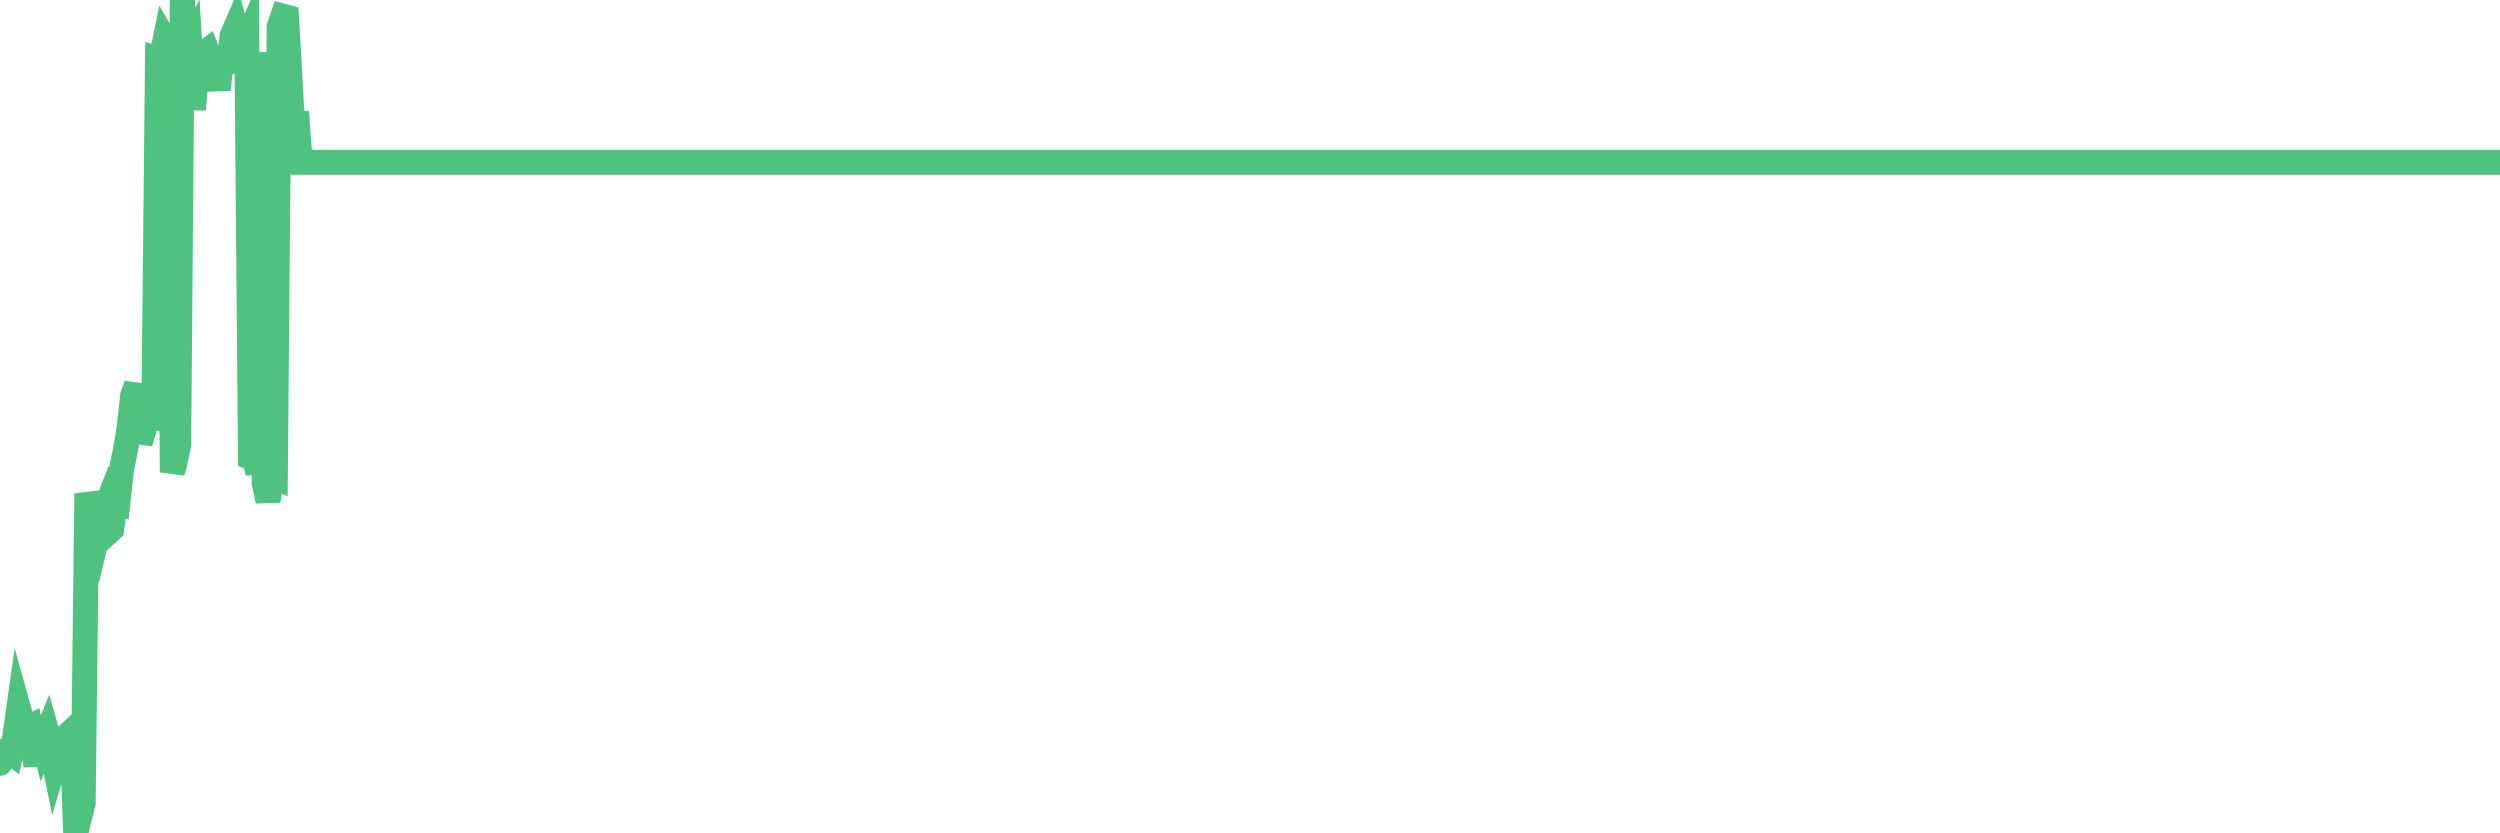 <?xml version="1.0"?><svg width="150px" height="50px" xmlns="http://www.w3.org/2000/svg" xmlns:xlink="http://www.w3.org/1999/xlink"> <polyline fill="none" stroke="#4fc280" stroke-width="1.5px" stroke-linecap="round" stroke-miterlimit="5" points="0.00,45.80 0.22,45.10 0.45,44.98 0.67,45.15 0.89,44.18 1.12,42.55 1.34,43.34 1.56,43.71 1.79,43.60 1.93,44.47 2.16,45.93 2.38,43.67 2.60,44.52 2.83,43.96 3.05,44.72 3.27,45.81 3.50,45.04 3.65,44.47 3.87,44.27 4.09,45.19 4.32,43.81 4.54,50.00 4.76,49.10 4.99,48.19 5.21,29.61 5.36,30.20 5.58,31.63 5.80,32.27 6.03,31.29 6.25,30.72 6.47,31.96 6.70,31.75 6.92,30.13 7.07,30.18 7.29,28.17 7.52,27.04 7.74,25.71 7.96,23.76 8.19,23.09 8.41,26.55 8.63,25.84 8.78,23.51 9.01,25.66 9.23,24.90 9.45,3.50 9.67,3.56 9.90,2.42 10.12,2.80 10.34,28.34 10.49,27.79 10.72,26.68 10.94,0.00 11.16,3.27 11.39,2.81 11.61,6.57 11.83,3.69 12.06,3.36 12.21,3.23 12.43,3.06 12.65,3.62 12.88,4.13 13.10,5.38 13.32,3.13 13.54,3.84 13.77,3.72 13.92,2.16 14.14,1.65 14.36,2.46 14.59,2.84 14.81,2.35 15.03,27.43 15.26,27.51 15.48,28.36 15.63,3.13 15.85,28.97 16.08,30.06 16.30,28.57 16.52,28.66 16.75,1.60 16.97,0.97 17.19,1.03 17.41,4.94 17.56,7.70 17.79,6.72 18.01,9.74 18.23,9.74 18.46,9.74 18.68,9.74 18.90,9.74 19.13,9.74 19.28,9.74 19.50,9.74 19.72,9.74 19.95,9.74 20.17,9.74 20.39,9.74 20.62,9.74 20.84,9.74 20.99,9.74 21.21,9.74 21.43,9.74 21.66,9.74 21.88,9.74 22.10,9.74 22.33,9.74 22.55,9.74 22.70,9.74 22.92,9.74 23.15,9.74 23.37,9.74 23.59,9.74 23.82,9.74 24.04,9.74 24.26,9.74 24.41,9.74 24.63,9.74 24.86,9.74 25.08,9.74 25.30,9.74 25.53,9.74 25.75,9.74 25.97,9.74 26.12,9.74 26.35,9.74 26.57,9.74 26.79,9.74 27.02,9.74 27.24,9.74 27.46,9.74 27.69,9.74 27.83,9.74 28.06,9.74 28.28,9.74 28.50,9.74 28.73,9.74 28.95,9.74 29.17,9.74 29.40,9.74 29.55,9.74 29.77,9.74 29.99,9.74 30.22,9.74 30.44,9.74 30.66,9.74 30.89,9.74 31.11,9.74 31.26,9.74 31.48,9.74 31.70,9.74 31.93,9.74 32.15,9.74 32.37,9.74 32.60,9.74 32.82,9.74 33.04,9.74 33.19,9.74 33.42,9.74 33.64,9.74 33.86,9.74 34.09,9.74 34.31,9.74 34.53,9.74 34.76,9.74 34.90,9.74 35.13,9.74 35.35,9.74 35.57,9.74 35.80,9.74 36.02,9.74 36.24,9.74 36.47,9.74 36.62,9.74 36.84,9.74 37.06,9.74 37.29,9.74 37.51,9.74 37.73,9.74 37.96,9.74 38.18,9.74 38.33,9.74 38.55,9.74 38.77,9.74 39.00,9.74 39.22,9.74 39.44,9.74 39.67,9.74 39.89,9.74 40.04,9.74 40.26,9.74 40.49,9.74 40.71,9.74 40.93,9.74 41.16,9.74 41.38,9.74 41.60,9.74 41.75,9.74 41.97,9.74 42.20,9.74 42.42,9.74 42.64,9.74 42.87,9.74 43.09,9.74 43.31,9.74 43.46,9.74 43.69,9.74 43.91,9.74 44.13,9.74 44.36,9.74 44.58,9.74 44.80,9.74 45.03,9.74 45.17,9.74 45.40,9.74 45.62,9.74 45.84,9.74 46.07,9.74 46.29,9.74 46.51,9.74 46.74,9.74 46.89,9.74 47.11,9.74 47.33,9.74 47.56,9.74 47.78,9.74 48.00,9.74 48.23,9.74 48.45,9.74 48.67,9.74 48.82,9.74 49.04,9.74 49.27,9.74 49.49,9.74 49.71,9.74 49.94,9.74 50.16,9.74 50.38,9.74 50.53,9.74 50.76,9.74 50.98,9.74 51.20,9.74 51.43,9.74 51.65,9.74 51.87,9.74 52.10,9.74 52.24,9.74 52.47,9.74 52.69,9.74 52.91,9.74 53.14,9.74 53.36,9.74 53.58,9.74 53.81,9.74 53.96,9.74 54.18,9.74 54.40,9.74 54.63,9.74 54.85,9.74 55.07,9.74 55.30,9.74 55.52,9.74 55.67,9.74 55.89,9.74 56.11,9.74 56.34,9.74 56.56,9.74 56.78,9.74 57.01,9.74 57.23,9.74 57.38,9.74 57.60,9.74 57.83,9.74 58.05,9.74 58.27,9.74 58.50,9.74 58.72,9.74 58.94,9.74 59.09,9.74 59.31,9.74 59.54,9.74 59.76,9.74 59.98,9.74 60.21,9.74 60.43,9.74 60.65,9.74 60.80,9.74 61.03,9.74 61.25,9.74 61.47,9.74 61.70,9.74 61.92,9.74 62.14,9.74 62.37,9.74 62.51,9.74 62.74,9.74 62.96,9.74 63.18,9.74 63.41,9.74 63.63,9.74 63.85,9.74 64.08,9.74 64.23,9.74 64.45,9.74 64.67,9.74 64.90,9.74 65.12,9.74 65.34,9.74 65.57,9.74 65.79,9.74 66.01,9.74 66.16,9.74 66.38,9.74 66.61,9.74 66.83,9.74 67.05,9.74 67.28,9.74 67.50,9.74 67.72,9.74 67.87,9.74 68.10,9.74 68.32,9.74 68.54,9.74 68.77,9.74 68.99,9.74 69.21,9.74 69.44,9.74 69.59,9.74 69.81,9.74 70.03,9.74 70.25,9.74 70.48,9.74 70.70,9.74 70.92,9.74 71.15,9.74 71.30,9.74 71.52,9.74 71.74,9.74 71.97,9.74 72.19,9.74 72.41,9.74 72.64,9.74 72.86,9.74 73.01,9.74 73.23,9.74 73.45,9.74 73.68,9.74 73.90,9.74 74.12,9.74 74.35,9.74 74.57,9.74 74.72,9.74 74.94,9.74 75.17,9.74 75.39,9.74 75.61,9.74 75.84,9.74 76.06,9.74 76.28,9.74 76.43,9.74 76.66,9.74 76.88,9.74 77.10,9.74 77.32,9.74 77.55,9.74 77.77,9.74 77.99,9.74 78.14,9.74 78.37,9.74 78.59,9.74 78.81,9.74 79.04,9.74 79.26,9.74 79.48,9.74 79.71,9.74 79.86,9.74 80.08,9.74 80.30,9.74 80.53,9.74 80.75,9.74 80.97,9.74 81.19,9.74 81.42,9.74 81.64,9.74 81.79,9.74 82.01,9.74 82.24,9.74 82.46,9.74 82.68,9.74 82.91,9.74 83.13,9.74 83.35,9.74 83.50,9.74 83.73,9.74 83.95,9.74 84.17,9.74 84.40,9.74 84.62,9.74 84.84,9.74 85.06,9.74 85.21,9.74 85.44,9.74 85.66,9.74 85.88,9.74 86.11,9.74 86.33,9.74 86.55,9.74 86.78,9.74 86.93,9.74 87.15,9.74 87.37,9.74 87.60,9.74 87.82,9.74 88.04,9.74 88.27,9.74 88.49,9.74 88.64,9.74 88.86,9.74 89.08,9.74 89.31,9.74 89.53,9.74 89.75,9.74 89.98,9.74 90.20,9.74 90.35,9.74 90.57,9.74 90.80,9.74 91.02,9.74 91.24,9.74 91.47,9.74 91.69,9.74 91.91,9.74 92.06,9.74 92.28,9.74 92.51,9.74 92.73,9.74 92.95,9.74 93.18,9.74 93.40,9.74 93.62,9.74 93.77,9.74 94.00,9.74 94.22,9.74 94.44,9.74 94.67,9.74 94.89,9.74 95.11,9.74 95.34,9.74 95.48,9.74 95.71,9.74 95.93,9.74 96.15,9.74 96.38,9.74 96.60,9.74 96.82,9.74 97.05,9.74 97.27,9.74 97.42,9.74 97.64,9.74 97.87,9.74 98.09,9.74 98.31,9.74 98.54,9.74 98.76,9.74 98.98,9.74 99.13,9.74 99.35,9.74 99.58,9.74 99.80,9.74 100.02,9.74 100.25,9.74 100.47,9.74 100.69,9.74 100.84,9.74 101.07,9.74 101.29,9.74 101.51,9.74 101.74,9.74 101.96,9.74 102.18,9.74 102.41,9.74 102.55,9.74 102.78,9.74 103.00,9.74 103.22,9.74 103.45,9.74 103.67,9.74 103.89,9.74 104.12,9.74 104.27,9.74 104.49,9.74 104.71,9.74 104.94,9.74 105.16,9.74 105.38,9.74 105.61,9.74 105.83,9.74 105.98,9.74 106.20,9.74 106.42,9.74 106.65,9.74 106.87,9.74 107.09,9.74 107.32,9.74 107.54,9.74 107.69,9.74 107.91,9.74 108.14,9.74 108.36,9.74 108.58,9.74 108.81,9.74 109.03,9.74 109.25,9.74 109.40,9.74 109.62,9.74 109.85,9.74 110.07,9.74 110.29,9.74 110.52,9.74 110.74,9.74 110.96,9.74 111.11,9.74 111.34,9.74 111.56,9.74 111.78,9.74 112.01,9.74 112.23,9.74 112.45,9.74 112.68,9.74 112.90,9.74 113.05,9.74 113.27,9.74 113.49,9.74 113.72,9.74 113.94,9.74 114.16,9.74 114.39,9.74 114.61,9.74 114.76,9.74 114.98,9.74 115.21,9.74 115.43,9.74 115.65,9.74 115.88,9.74 116.10,9.74 116.32,9.74 116.47,9.74 116.69,9.74 116.92,9.74 117.14,9.74 117.36,9.74 117.59,9.74 117.81,9.74 118.03,9.74 118.18,9.74 118.41,9.74 118.63,9.74 118.85,9.74 119.08,9.74 119.30,9.74 119.52,9.74 119.75,9.74 119.89,9.74 120.12,9.74 120.34,9.74 120.56,9.74 120.79,9.74 121.01,9.74 121.23,9.74 121.46,9.74 121.61,9.74 121.83,9.74 122.05,9.74 122.28,9.74 122.50,9.74 122.72,9.74 122.95,9.74 123.17,9.74 123.32,9.74 123.54,9.74 123.76,9.74 123.99,9.74 124.21,9.74 124.43,9.74 124.66,9.74 124.88,9.74 125.03,9.74 125.25,9.74 125.48,9.74 125.70,9.74 125.92,9.74 126.15,9.74 126.37,9.74 126.59,9.74 126.74,9.74 126.96,9.74 127.19,9.74 127.41,9.74 127.63,9.74 127.86,9.74 128.08,9.74 128.30,9.74 128.45,9.74 128.68,9.74 128.90,9.74 129.12,9.74 129.35,9.74 129.57,9.74 129.79,9.74 130.02,9.74 130.24,9.74 130.39,9.74 130.61,9.74 130.83,9.74 131.06,9.74 131.28,9.74 131.50,9.74 131.73,9.74 131.95,9.74 132.10,9.74 132.32,9.74 132.55,9.74 132.77,9.74 132.99,9.74 133.22,9.74 133.44,9.74 133.66,9.74 133.81,9.74 134.03,9.74 134.26,9.74 134.48,9.74 134.70,9.74 134.93,9.74 135.15,9.74 135.37,9.74 135.52,9.74 135.75,9.74 135.97,9.74 136.19,9.74 136.42,9.74 136.64,9.74 136.86,9.74 137.09,9.74 137.24,9.74 137.46,9.74 137.68,9.74 137.90,9.74 138.13,9.74 138.35,9.74 138.57,9.74 138.80,9.74 138.95,9.74 139.17,9.74 139.39,9.74 139.62,9.74 139.84,9.74 140.06,9.74 140.29,9.74 140.51,9.74 140.66,9.74 140.88,9.74 141.11,9.74 141.33,9.74 141.55,9.74 141.77,9.74 142.00,9.74 142.22,9.74 142.37,9.74 142.59,9.74 142.82,9.74 143.04,9.74 143.26,9.74 143.49,9.74 143.71,9.74 143.93,9.74 144.08,9.74 144.31,9.74 144.53,9.74 144.75,9.74 144.97,9.74 145.20,9.74 145.42,9.74 145.64,9.74 145.87,9.74 146.02,9.74 146.24,9.74 146.46,9.74 146.69,9.74 146.91,9.74 147.13,9.74 147.36,9.74 147.58,9.74 147.73,9.74 147.95,9.74 148.18,9.74 148.40,9.74 148.62,9.74 148.84,9.74 149.07,9.74 149.29,9.74 149.44,9.74 149.66,9.74 149.89,9.74 150.00,9.74 "/></svg>